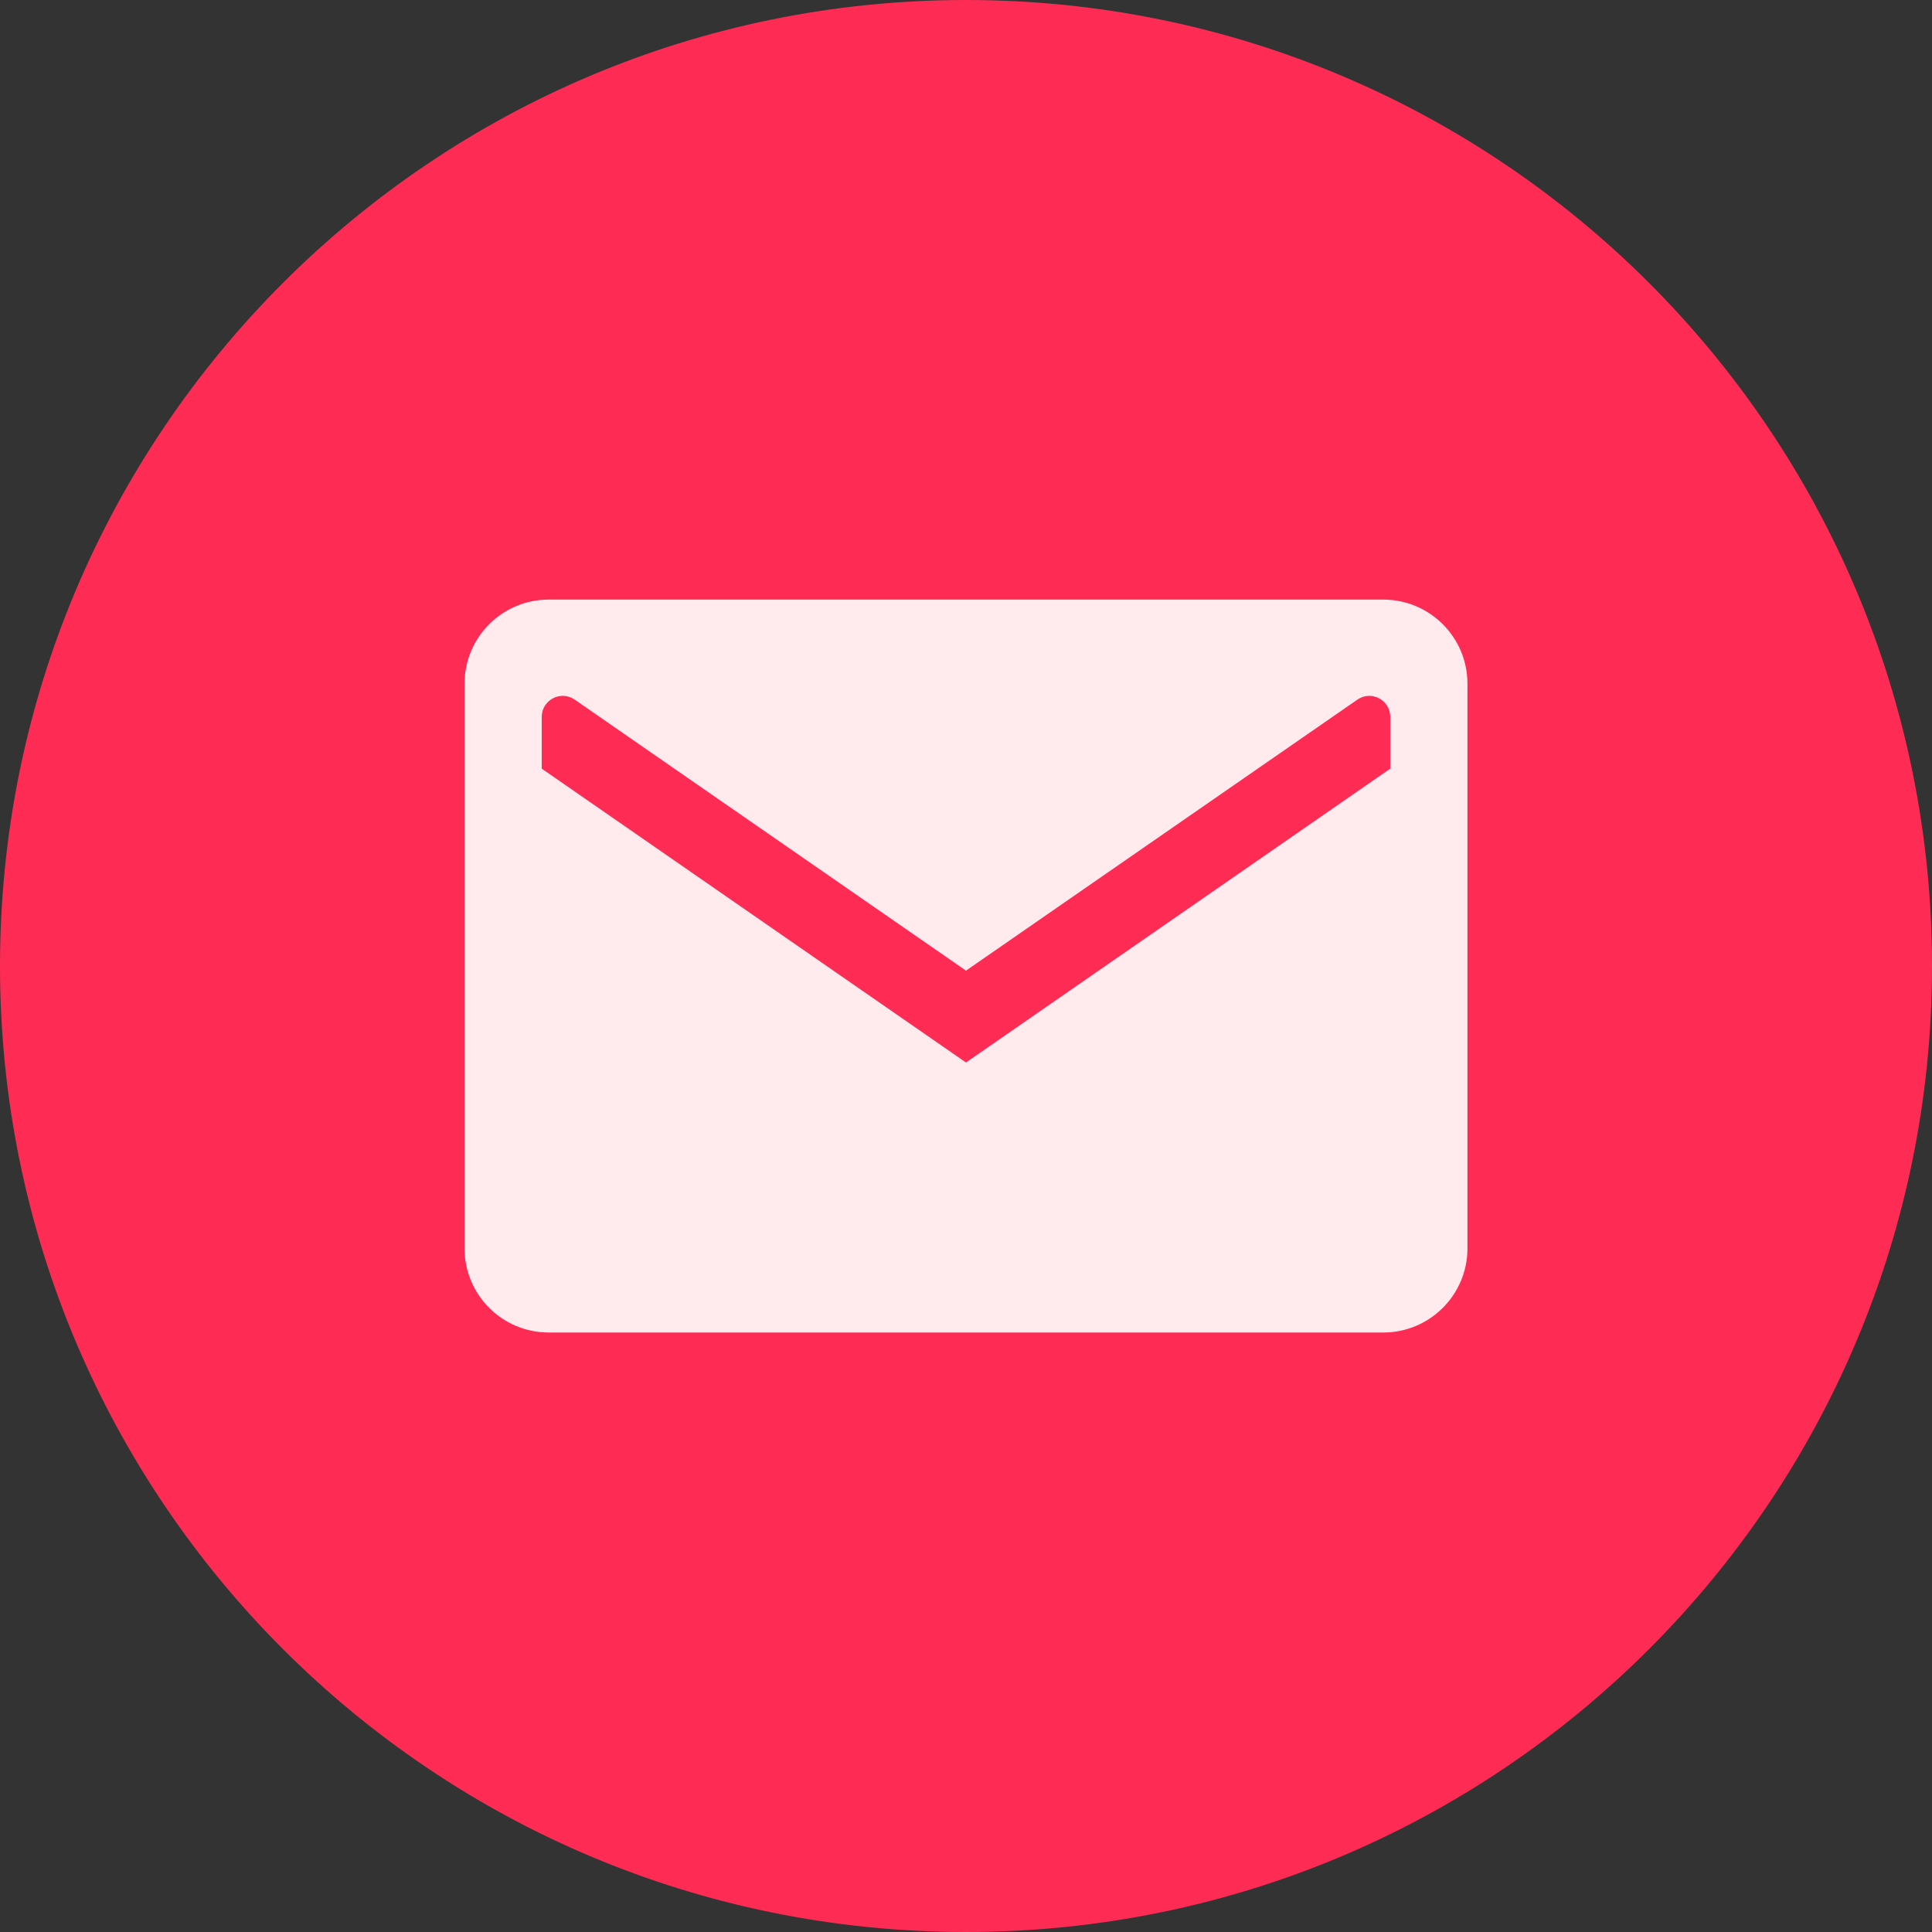 <svg width="20" height="20" viewBox="0 0 20 20" fill="none" xmlns="http://www.w3.org/2000/svg">
<rect x="0" y="0" width="20" height="20" fill="#333333" stroke="none"/>
<path fill-rule="evenodd" clip-rule="evenodd" d="M10 20C15.523 20 20 15.523 20 10C20 4.477 15.523 0 10 0C4.477 0 0 4.477 0 10C0 15.523 4.477 20 10 20Z" fill="#FE2C55"/>
<path fill-rule="evenodd" clip-rule="evenodd" d="M5.68 6.207C5.199 6.207 4.809 6.597 4.809 7.078V12.923C4.809 13.404 5.199 13.794 5.68 13.794H14.32C14.801 13.794 15.191 13.404 15.191 12.923V7.078C15.191 6.597 14.801 6.207 14.32 6.207H5.68ZM14.051 7.243L10 10.048L5.95 7.243C5.805 7.142 5.608 7.246 5.608 7.422V7.957L10 10.999L14.392 7.957V7.422C14.392 7.246 14.195 7.142 14.051 7.243Z" fill="white" fill-opacity="0.9"/>
</svg>
